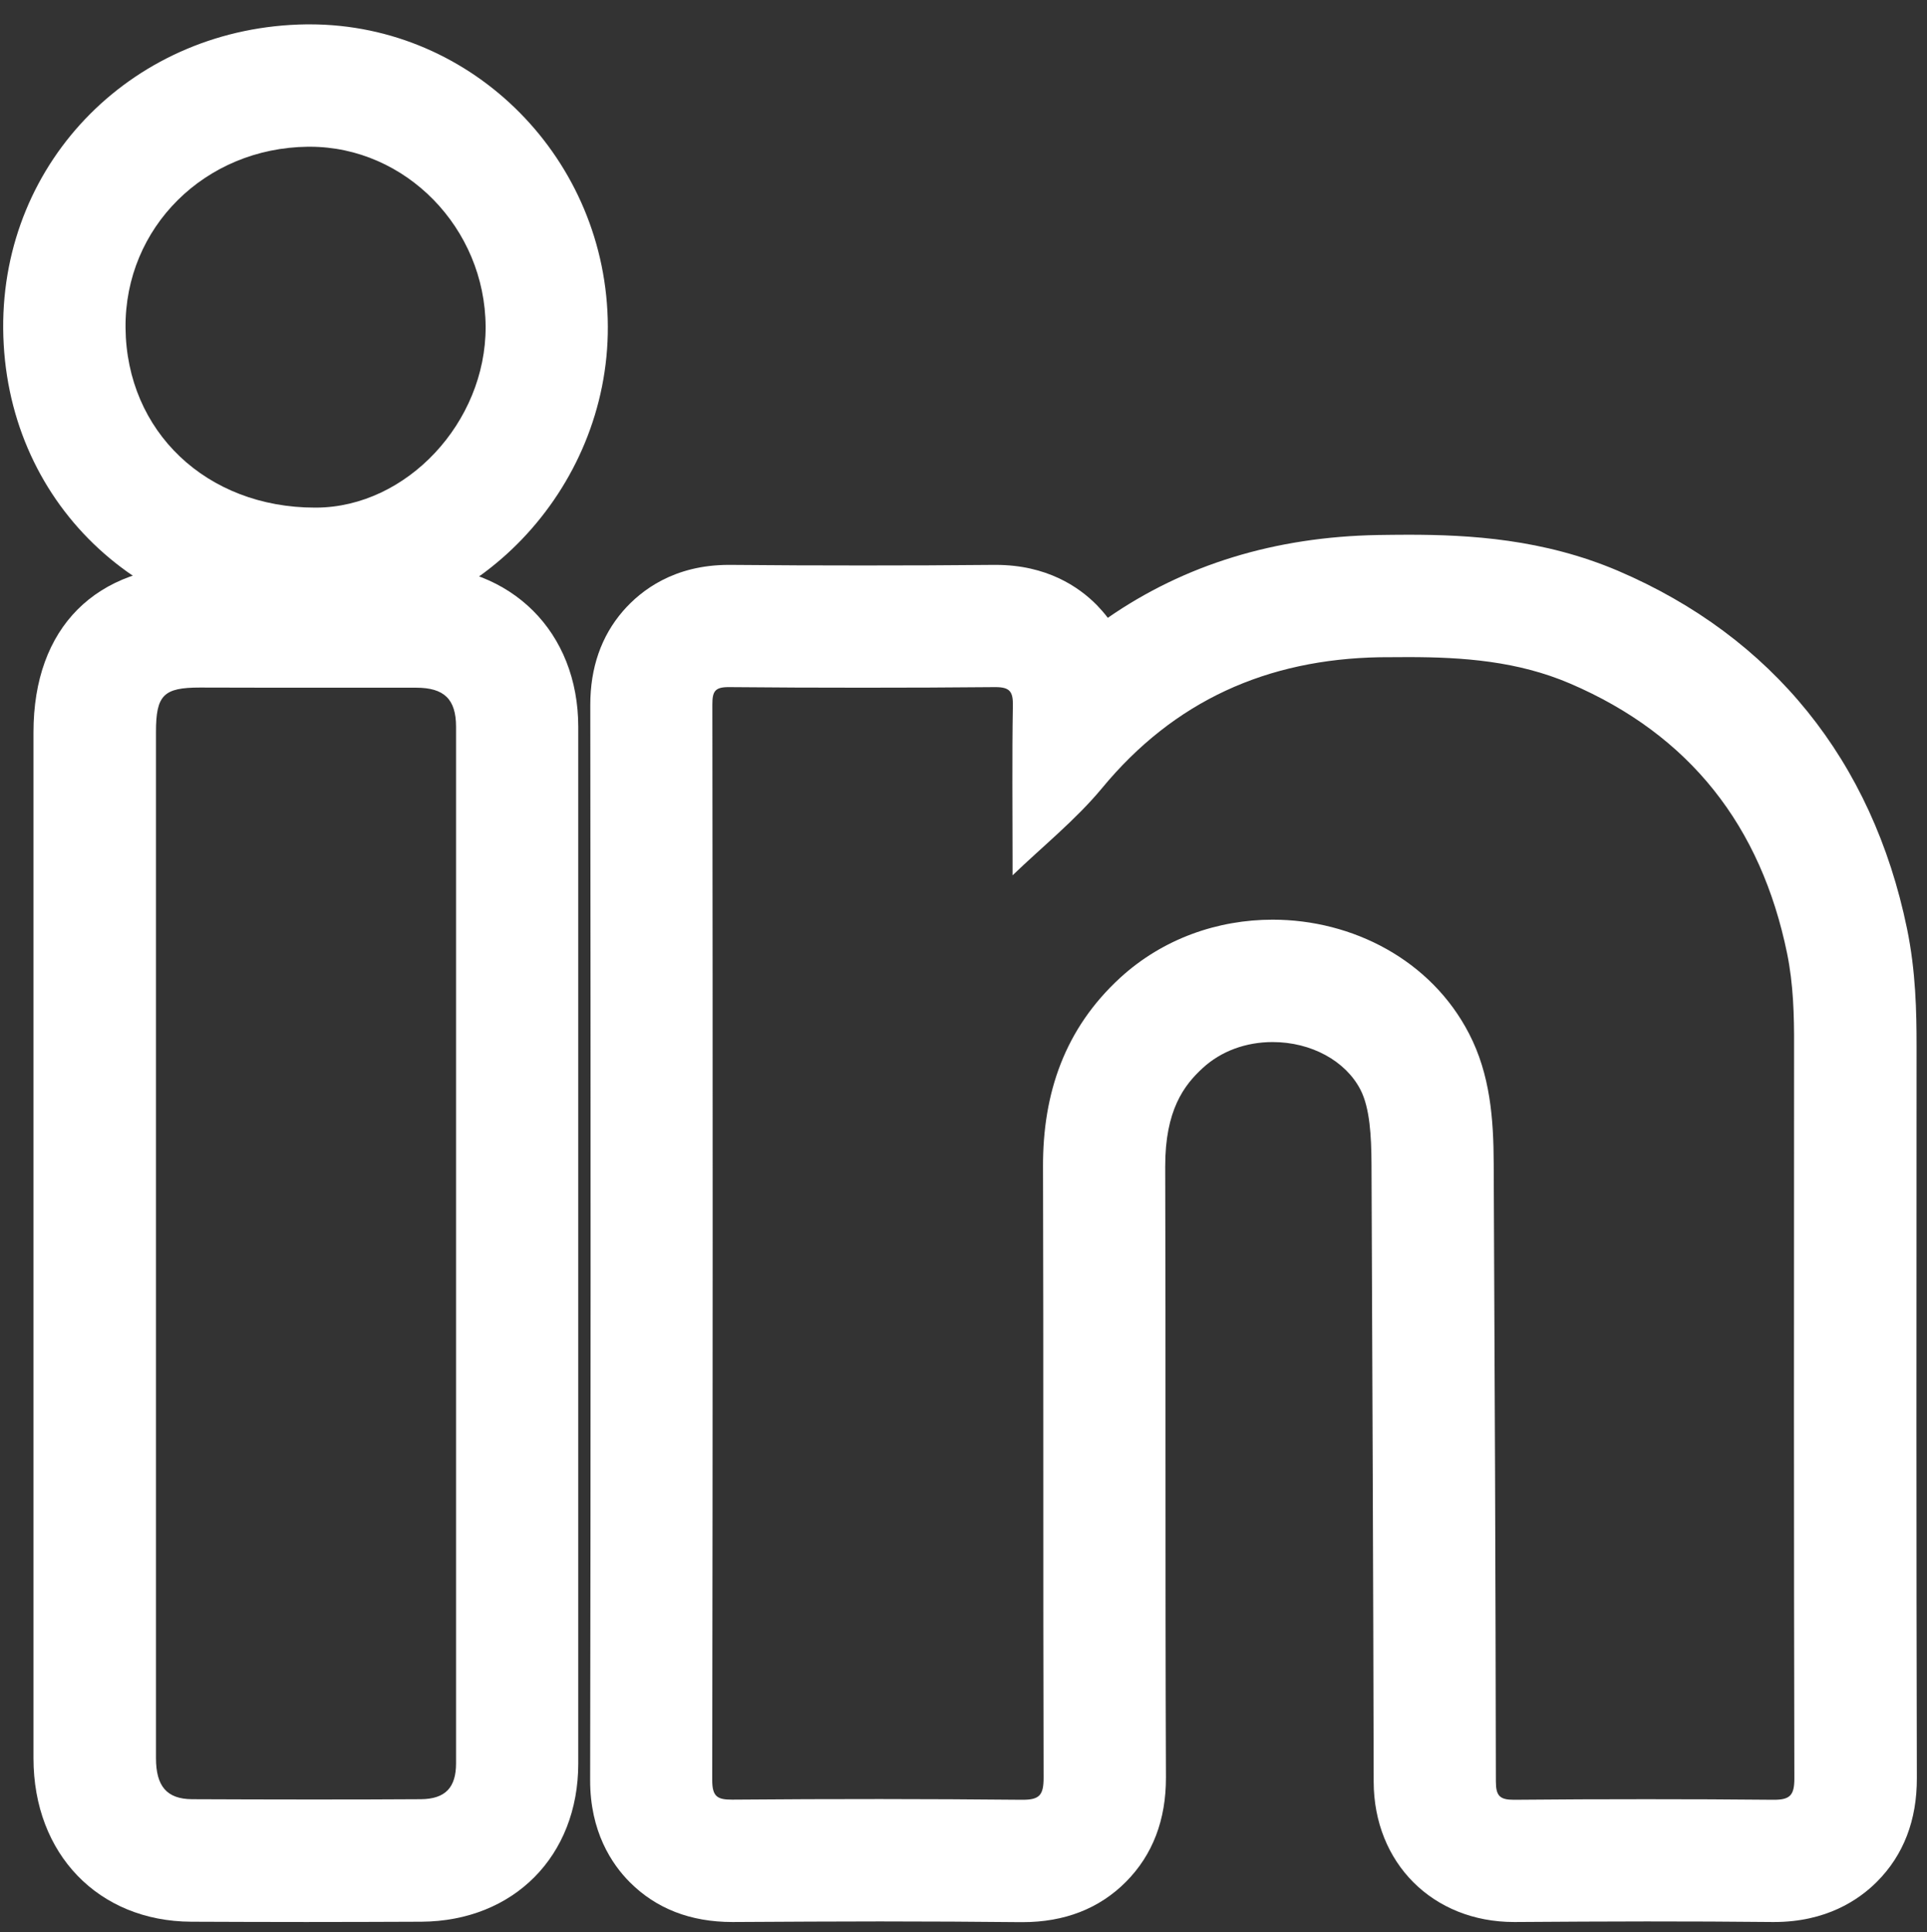 <?xml version="1.0" encoding="utf-8"?>
<!-- Generator: Adobe Illustrator 28.2.0, SVG Export Plug-In . SVG Version: 6.00 Build 0)  -->
<svg version="1.1" id="Layer_1" xmlns="http://www.w3.org/2000/svg" xmlns:xlink="http://www.w3.org/1999/xlink" x="0px" y="0px"
	 viewBox="0 0 132.93 133.25" style="enable-background:new 0 0 132.93 133.25;" xml:space="preserve">
<rect x="0" y="0" width="132.93" height="133.25" fill="#333333" stroke="none"/>
<style type="text/css">
	.st0{fill:#FFFFFF;}
</style>
<g>
	<path class="st0" d="M21.37,10.12c6.61,0,12.1,5.61,12.13,12.42c0.02,6.59-5.45,12.44-11.68,12.47c-0.03,0-0.06,0-0.09,0
		c-7.48,0-13.01-5.25-13.07-12.41c-0.06-6.91,5.48-12.4,12.58-12.48C21.28,10.12,21.33,10.12,21.37,10.12 M21.37,1.68l-0.22,0
		C9.32,1.82,0.13,11.03,0.22,22.67c0.1,11.84,9.34,20.78,21.5,20.78l0.14,0c10.92-0.06,20.12-9.65,20.07-20.94
		C41.89,11.03,32.67,1.68,21.37,1.68L21.37,1.68z"/>
	<path class="st0" d="M97.14,45.32c3.8,0,7.56,0.28,11.16,1.82c8.29,3.55,13.18,9.85,14.98,18.62c0.43,2.11,0.49,4.25,0.48,6.4
		c-0.01,16.83-0.02,33.67,0.02,50.5c0,1.15-0.29,1.47-1.41,1.47c-0.02,0-0.04,0-0.06,0c-2.92-0.03-5.83-0.04-8.75-0.04
		c-3.03,0-6.06,0.01-9.09,0.04c-0.01,0-0.03,0-0.04,0c-0.96,0-1.24-0.26-1.24-1.26c-0.02-14.2-0.08-28.41-0.15-42.61
		c-0.01-3.09-0.24-6.15-1.7-8.97c-2.63-5.09-8.05-7.86-13.55-7.86c-3.76,0-7.55,1.29-10.52,4.01c-3.81,3.5-5.34,7.94-5.32,13.04
		c0.04,14.04,0,28.08,0.04,42.13c0,1.2-0.28,1.52-1.45,1.52c-0.02,0-0.05,0-0.07,0c-3.25-0.03-6.51-0.05-9.76-0.05
		c-3.38,0-6.77,0.01-10.15,0.04c-0.02,0-0.04,0-0.06,0c-1,0-1.37-0.19-1.37-1.35c0.04-24.73,0.04-49.45,0.01-74.18
		c0-0.9,0.17-1.2,1.12-1.2c0.01,0,0.03,0,0.04,0c3.07,0.03,6.15,0.04,9.22,0.04c3.04,0,6.07-0.01,9.11-0.04c0.01,0,0.03,0,0.04,0
		c1,0,1.22,0.32,1.2,1.29c-0.06,3.56-0.02,7.12-0.02,10.68c0,0.35,0,0.7,0,1.01c2.09-2.01,4.35-3.82,6.16-6
		c5-6.06,11.42-8.9,19.16-9.04C95.84,45.33,96.49,45.32,97.14,45.32 M97.14,36.88c-0.7,0-1.4,0.01-2.1,0.02
		c-7.09,0.13-13.32,2.04-18.62,5.71c-0.25-0.33-0.51-0.62-0.75-0.87c-1.25-1.27-3.47-2.78-6.98-2.78h-0.04l-0.08,0
		C65.58,38.99,62.54,39,59.54,39c-3.03,0-6.11-0.01-9.15-0.04l-0.04,0l-0.07,0c-3.77,0-6.05,1.74-7.31,3.19
		c-1.5,1.74-2.25,3.91-2.25,6.46c0.03,28.56,0.03,52.12-0.01,74.16c-0.01,3.55,1.49,5.8,2.74,7.05c1.82,1.82,4.19,2.74,7.06,2.74
		l0.11,0c3.76-0.02,7.06-0.04,10.09-0.04c3.46,0,6.63,0.02,9.67,0.05l0.16,0c2.89,0,5.29-0.93,7.13-2.78
		c1.84-1.85,2.77-4.27,2.76-7.21c-0.03-7.42-0.03-14.96-0.03-22.26c0-6.62,0-13.24-0.02-19.86c-0.01-3.89,1.3-5.62,2.59-6.8
		c1.26-1.16,2.97-1.79,4.82-1.79c2.65,0,5.03,1.29,6.06,3.29c0.65,1.26,0.75,3.21,0.76,5.13c0.06,14.41,0.12,28.51,0.15,42.59
		c0.01,5.61,4.08,9.68,9.68,9.68h0.04l0.08,0c3.19-0.02,6.15-0.04,9.02-0.04c2.99,0,5.9,0.01,8.67,0.04l0.14,0
		c3.57,0,5.82-1.51,7.08-2.77c1.84-1.84,2.77-4.25,2.76-7.16c-0.04-16.18-0.03-31.77-0.02-50.48c0-2.37-0.05-5.15-0.66-8.11
		c-2.39-11.58-9.28-20.11-19.93-24.67C106.47,37.18,101.41,36.88,97.14,36.88L97.14,36.88z"/>
	<path class="st0" d="M22.25,47.43c2.15,0,4.3,0,6.45,0c1.94,0,2.76,0.79,2.76,2.7c0,23.83,0,47.66,0,71.48
		c0,1.67-0.73,2.47-2.44,2.48c-2.63,0.02-5.26,0.02-7.88,0.02c-2.63,0-5.26-0.01-7.89-0.02c-1.75-0.01-2.49-0.9-2.49-2.84
		c0-11.85,0-23.71,0-35.56c0-11.73,0-23.46,0-35.2c0-2.55,0.52-3.07,3.03-3.07C16.6,47.43,19.42,47.43,22.25,47.43 M22.25,38.99
		l-4.42,0l-4.06,0c-7.18,0-11.46,4.3-11.46,11.51l0,25.84l0,9.36l0,8.86c0,8.9,0,17.8,0,26.71c0,6.6,4.48,11.24,10.88,11.27
		c2.65,0.01,5.29,0.02,7.94,0.02c2.65,0,5.29-0.01,7.94-0.02c6.37-0.04,10.82-4.53,10.82-10.91c0-23.83,0-47.66,0-71.49
		c0-6.55-4.6-11.13-11.18-11.14C26.55,38.99,24.4,38.99,22.25,38.99L22.25,38.99z"/>
</g>
</svg>
